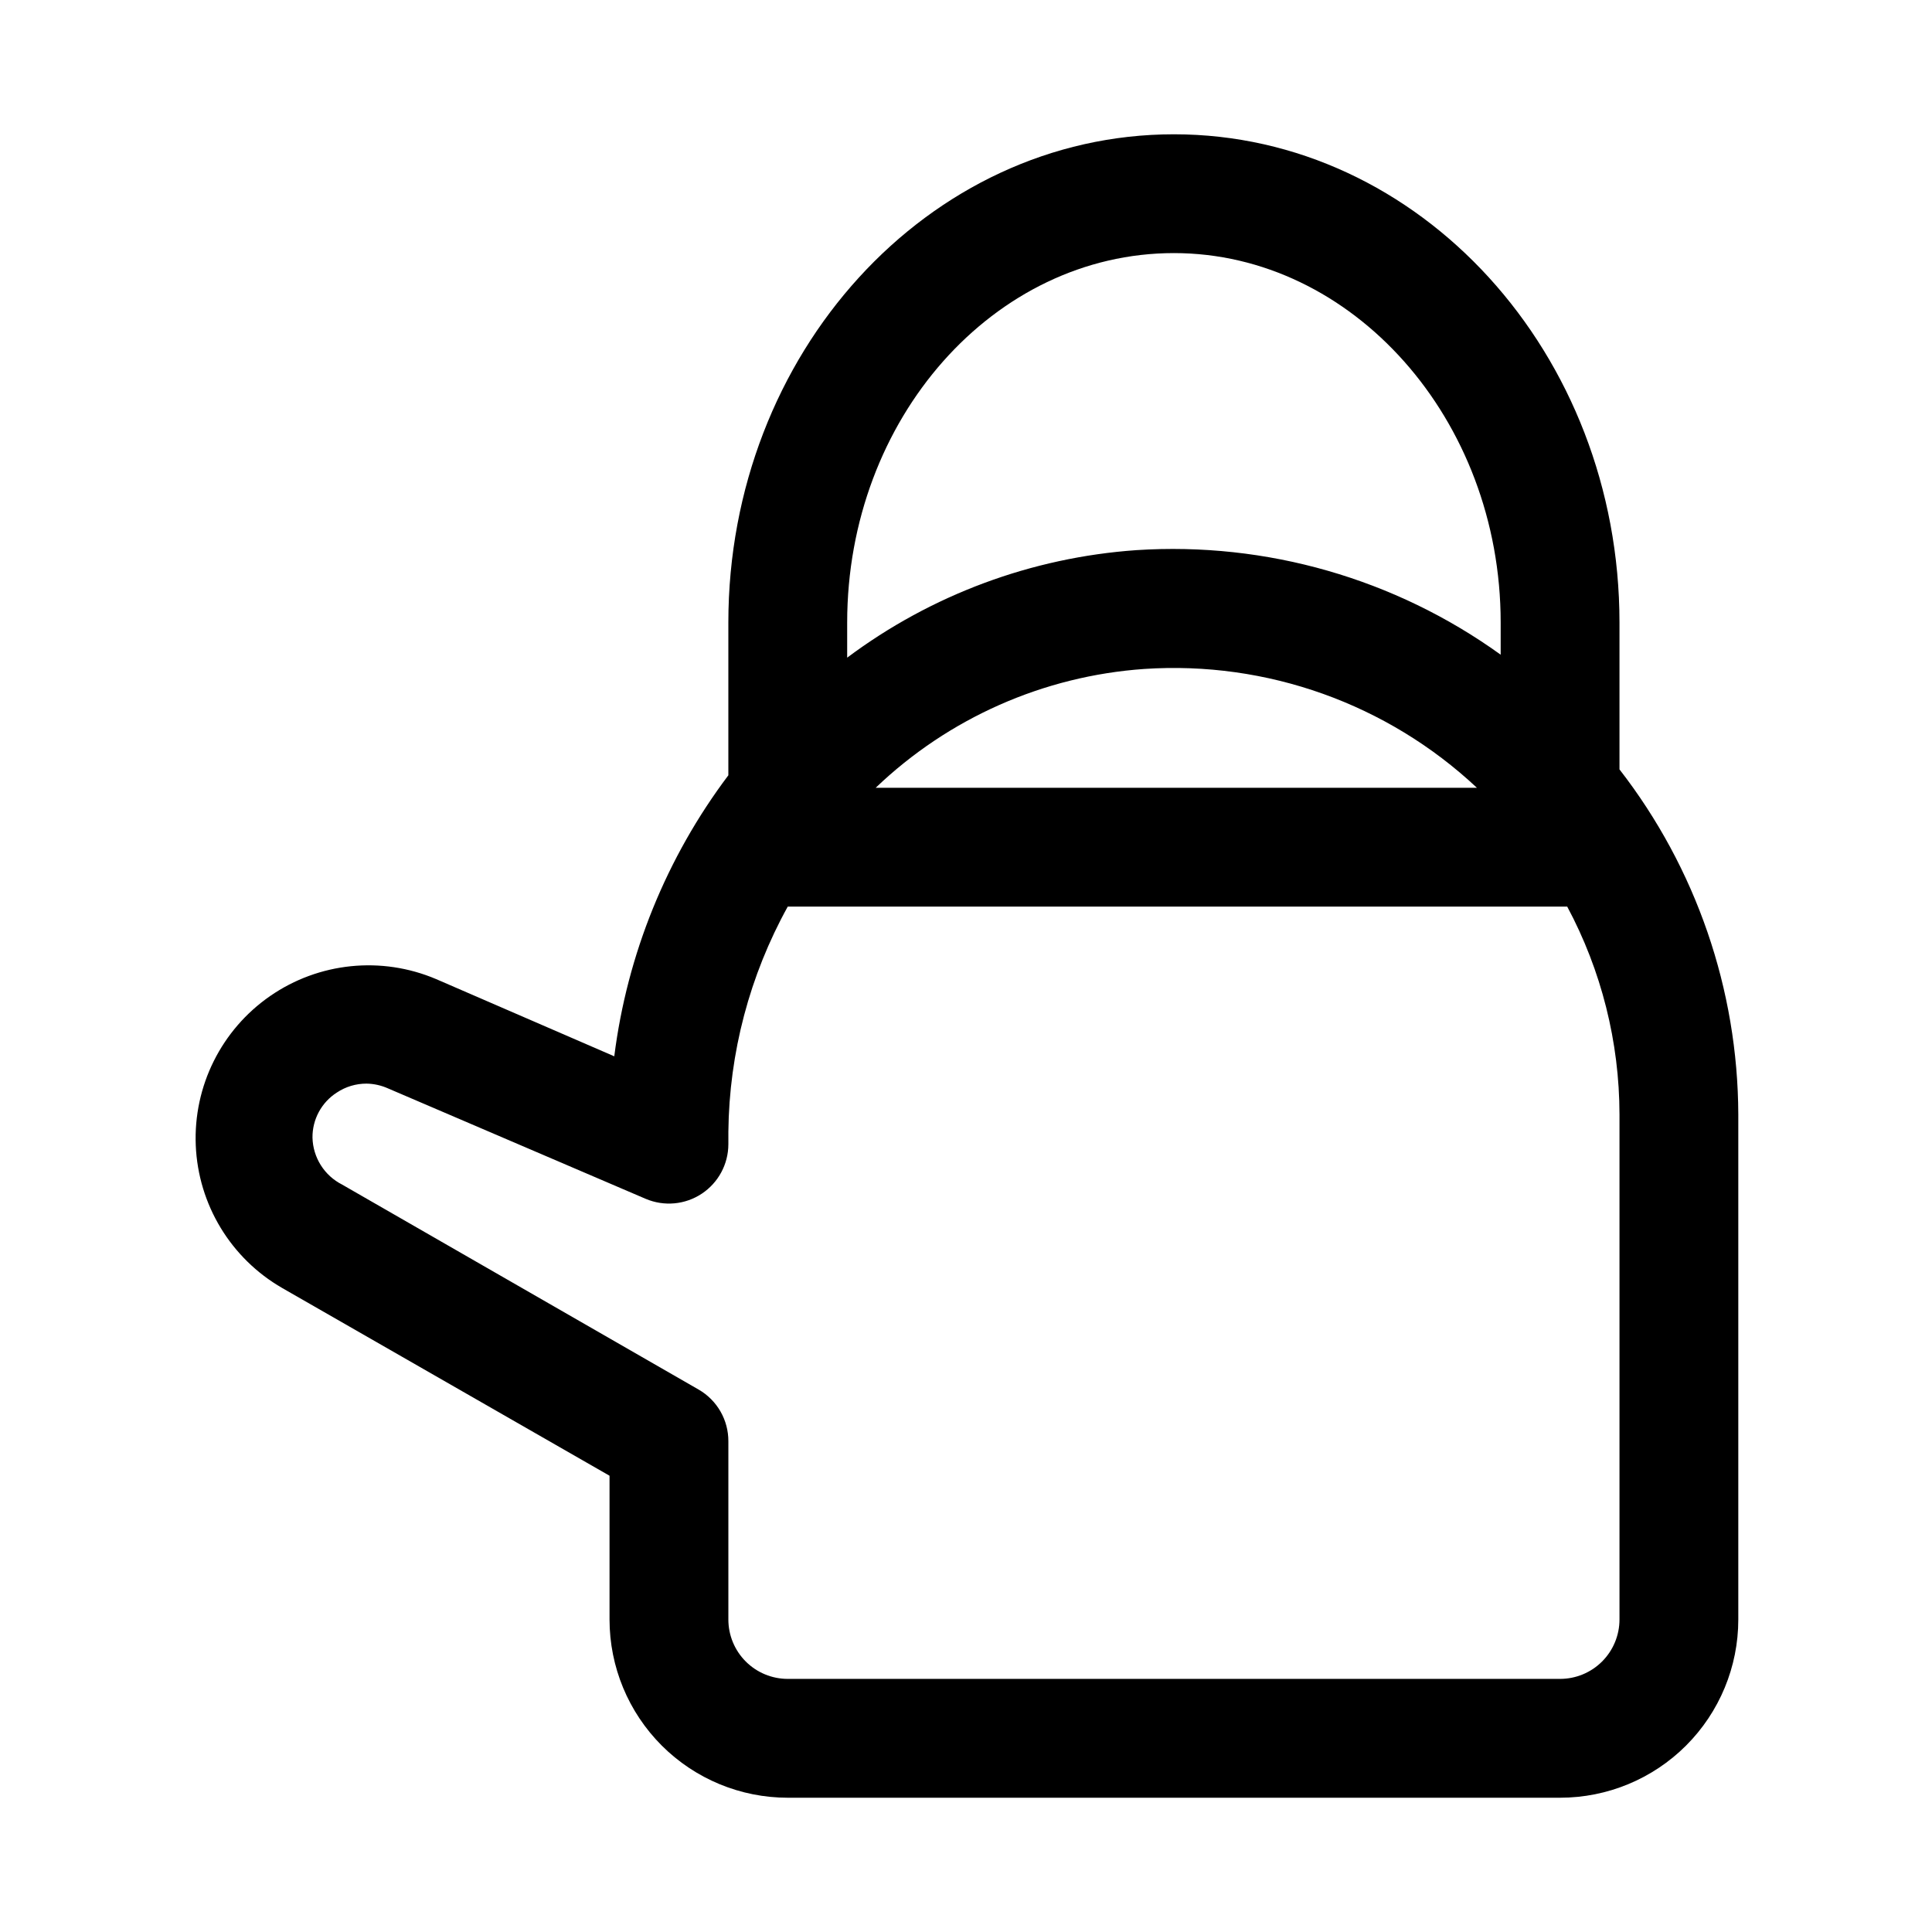 <?xml version="1.0" encoding="UTF-8"?>
<!-- The Best Svg Icon site in the world: iconSvg.co, Visit us! https://iconsvg.co -->
<svg fill="#000000" width="800px" height="800px" version="1.1" viewBox="144 144 512 512" xmlns="http://www.w3.org/2000/svg">
 <path d="m573.18 347.89v-38.891c0-71.32-52.902-129.41-118.08-129.41-65.18 0-118.08 58.094-118.08 129.41v40.465c-16.395 21.766-26.816 47.434-30.23 74.469l-47.23-20.469c-14.461-6.137-31.055-4.441-43.973 4.496-12.918 8.941-20.355 23.871-19.707 39.566 0.648 15.695 9.289 29.965 22.902 37.809l86.75 49.75v38.102c0 12.527 4.977 24.539 13.832 33.398 8.859 8.855 20.871 13.832 33.398 13.832h204.67c12.527 0 24.543-4.977 33.398-13.832 8.859-8.859 13.836-20.871 13.836-33.398v-133.82c-0.109-33.133-11.18-65.297-31.488-91.473zm-125.95-26.609c32.484-2.176 64.414 9.227 88.168 31.488h-159.33c19.316-18.484 44.492-29.625 71.164-31.488zm7.871-110.21c47.23 0 86.594 43.926 86.594 97.93v8.5c-27.98-20.152-62.102-29.949-96.512-27.711-27.766 1.938-54.383 11.828-76.672 28.496v-9.289c0-54 38.887-97.926 86.59-97.926zm118.08 362.11c0 4.176-1.66 8.18-4.613 11.133-2.953 2.953-6.957 4.609-11.133 4.609h-204.67c-4.176 0-8.18-1.656-11.133-4.609-2.953-2.953-4.609-6.957-4.609-11.133v-47.234c0.012-2.773-0.711-5.5-2.094-7.906-1.383-2.406-3.375-4.402-5.781-5.789l-94.465-54.316h0.004c-4.719-2.379-7.742-7.16-7.875-12.438-0.055-4.836 2.383-9.359 6.457-11.965 2.332-1.551 5.07-2.371 7.871-2.363 1.957 0.031 3.883 0.461 5.668 1.258l68.328 29.285c4.863 2.059 10.43 1.547 14.832-1.367 4.402-2.914 7.051-7.84 7.055-13.117v-3.305c0.219-20.891 5.629-41.395 15.742-59.672h206.56c9.07 16.953 13.828 35.879 13.855 55.105z"/>
</svg>